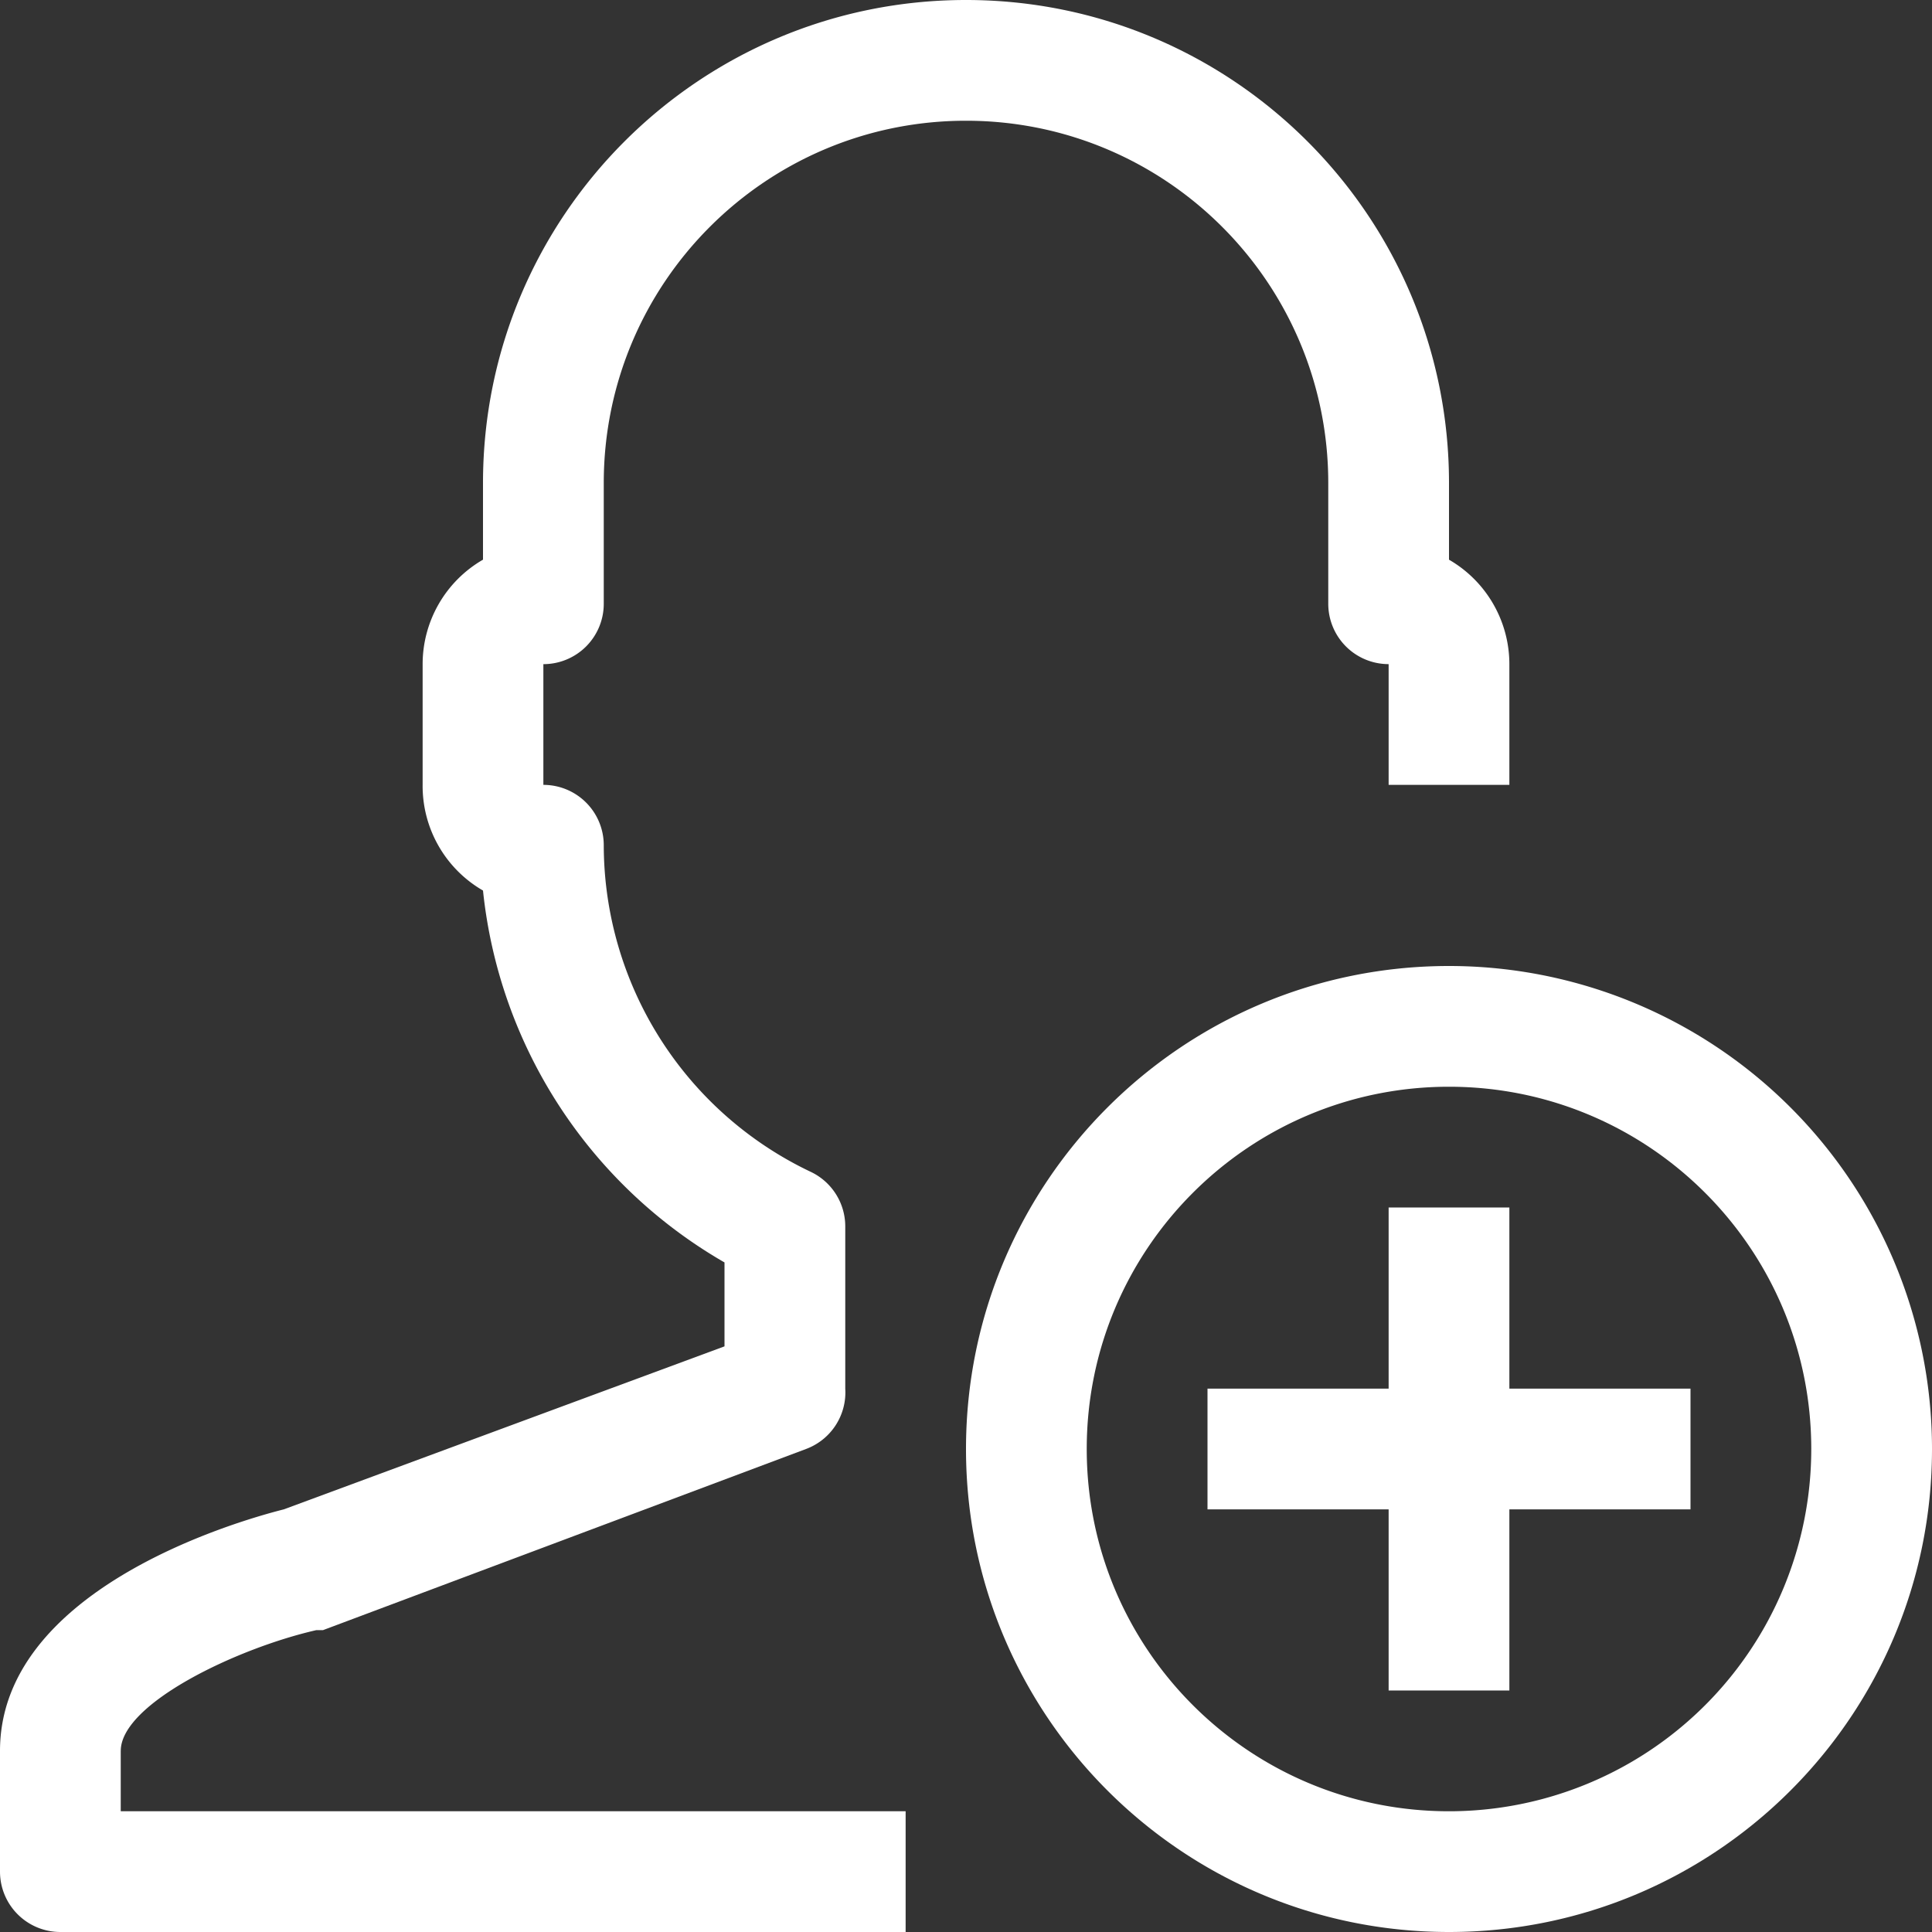 <?xml version="1.0" encoding="UTF-8"?>
<svg xmlns="http://www.w3.org/2000/svg" width="85" height="85" viewBox="0 0 85 85">
  <rect x="0" y="0" width="85" height="85" fill="#333333" stroke="none"/>
  <g fill="#FFF" fill-rule="nonzero">
    <path d="M5.313 77.031c0-2.072 5.1-4.515 8.606-5.312h.292l21.25-7.969a2.656 2.656 0 0 0 1.727-2.656v-7.146a2.656 2.656 0 0 0-1.515-2.39 15.937 15.937 0 0 1-9.11-14.37 2.656 2.656 0 0 0-2.657-2.657V29.22a2.656 2.656 0 0 0 2.657-2.657V21.25c0-8.802 7.135-15.938 15.937-15.938s15.938 7.136 15.938 15.938v5.313a2.656 2.656 0 0 0 2.656 2.656v5.312h5.312V29.22a5.312 5.312 0 0 0-2.656-4.596V21.25C63.75 9.514 54.236 0 42.5 0S21.25 9.514 21.25 21.25v3.373a5.312 5.312 0 0 0-2.656 4.596v5.312a5.312 5.312 0 0 0 2.656 4.649 21.436 21.436 0 0 0 10.625 16.362v3.692l-19.39 7.172C10.066 67.017 0 70.046 0 77.031v5.313A2.656 2.656 0 0 0 2.656 85h37.188v-5.313H5.312v-2.656z"></path>
    <path d="M63.75 42.5c-11.736 0-21.25 9.514-21.25 21.25S52.014 85 63.75 85 85 75.486 85 63.75A21.25 21.25 0 0 0 63.75 42.5zm0 37.188c-8.802 0-15.938-7.136-15.938-15.938s7.136-15.938 15.938-15.938 15.938 7.136 15.938 15.938A15.937 15.937 0 0 1 63.75 79.688z"></path>
    <path d="M66.406 53.125h-5.312v7.969h-7.969v5.312h7.969v7.969h5.312v-7.969h7.969v-5.312h-7.969z"></path>
  </g>
</svg>
